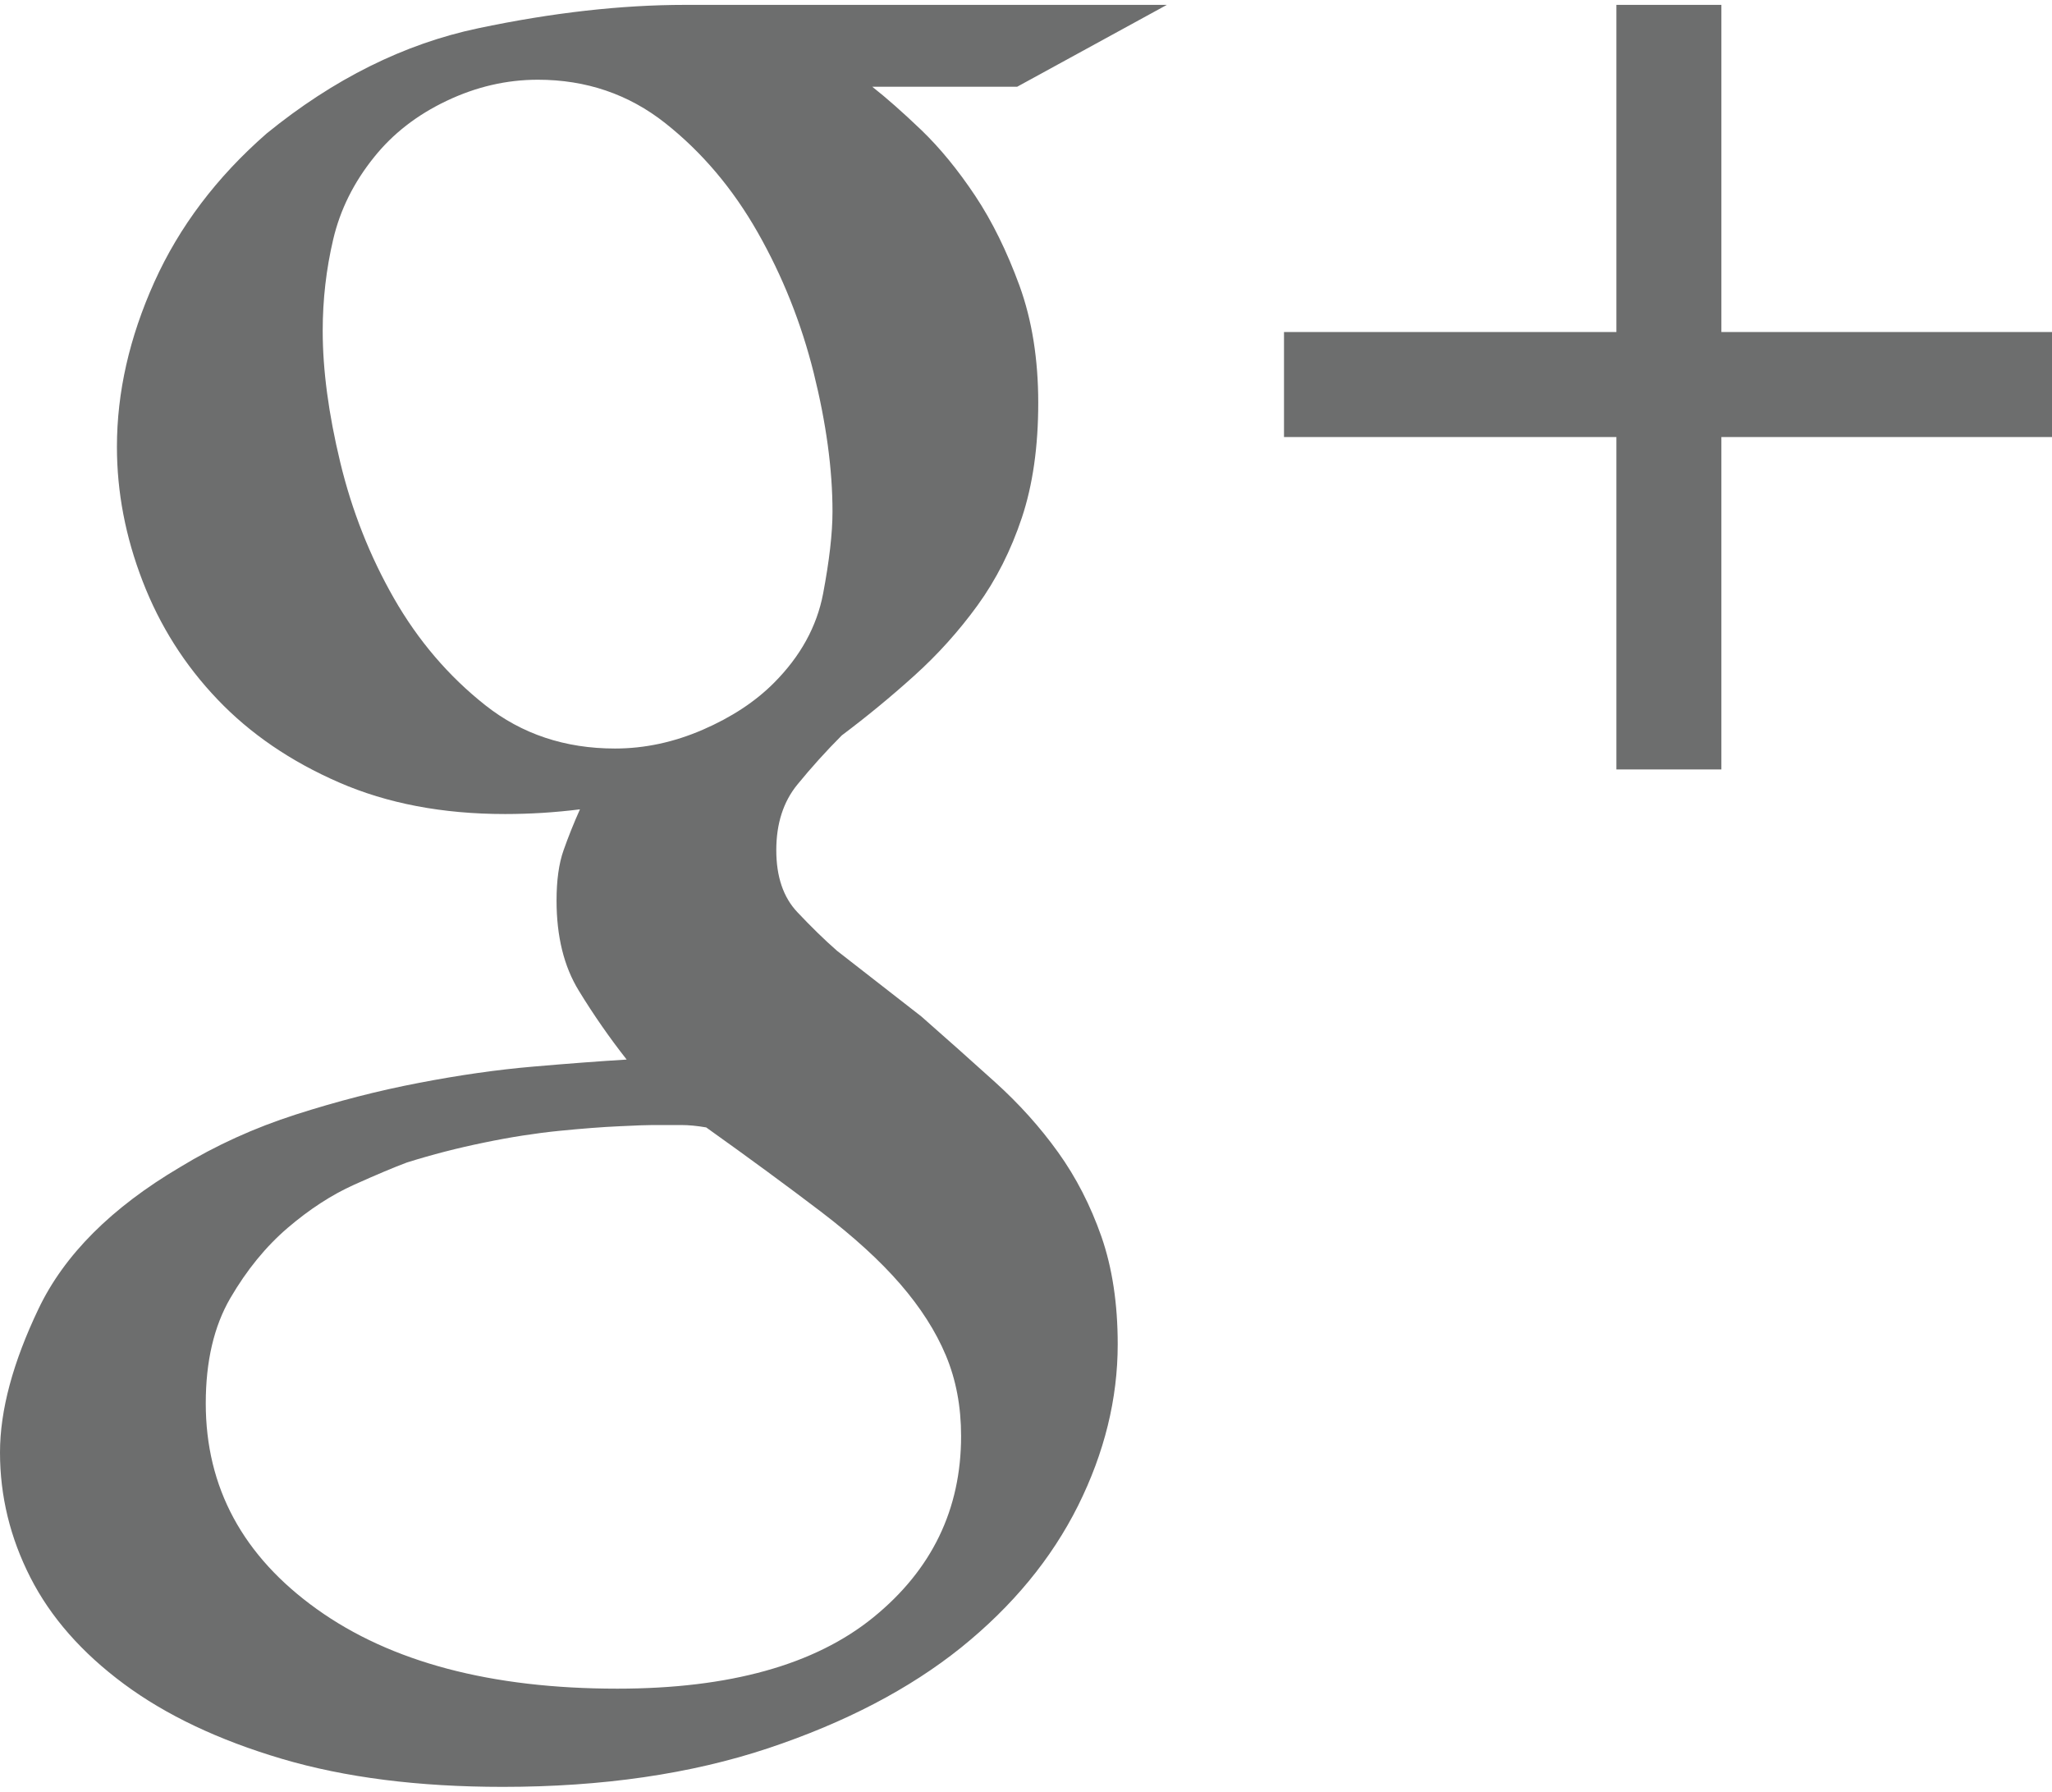 <?xml version="1.0" encoding="utf-8"?>
<!-- Generator: Adobe Illustrator 16.0.0, SVG Export Plug-In . SVG Version: 6.00 Build 0)  -->
<!DOCTYPE svg PUBLIC "-//W3C//DTD SVG 1.1//EN" "http://www.w3.org/Graphics/SVG/1.1/DTD/svg11.dtd">
<svg version="1.1" id="Layer_1" xmlns="http://www.w3.org/2000/svg" xmlns:xlink="http://www.w3.org/1999/xlink" x="0px" y="0px"
	 width="229.076px" height="200px" viewBox="0 0 229.076 200" enable-background="new 0 0 229.076 200" xml:space="preserve">
<g>
	<g>
		<path fill="#6D6E6E" d="M97.375,9.682c1.559,1.224,3.385,2.832,5.479,4.834c2.084,2.005,4.083,4.448,6.002,7.323
			c1.914,2.876,3.558,6.233,4.96,10.061c1.391,3.833,2.089,8.193,2.089,13.071s-0.609,9.15-1.825,12.807
			c-1.221,3.662-2.875,6.931-4.961,9.807c-2.09,2.875-4.438,5.483-7.052,7.837c-2.606,2.353-5.307,4.572-8.091,6.662
			c-1.743,1.748-3.394,3.574-4.96,5.492c-1.567,1.915-2.354,4.36-2.354,7.32c0,2.964,0.787,5.271,2.354,6.925
			c1.567,1.66,3.037,3.098,4.438,4.319l9.4,7.32c2.78,2.437,5.516,4.881,8.221,7.321c2.696,2.433,5.043,5.045,7.046,7.838
			c2.001,2.787,3.615,5.929,4.836,9.41c1.211,3.48,1.82,7.488,1.82,12.02c0,6.098-1.484,12.114-4.434,18.036
			c-2.964,5.923-7.314,11.193-13.052,15.821c-5.748,4.611-12.922,8.365-21.535,11.239c-8.618,2.867-18.495,4.311-29.628,4.311
			c-9.399,0-17.625-1.045-24.675-3.134c-7.047-2.087-12.919-4.87-17.616-8.352c-4.697-3.481-8.178-7.439-10.44-11.878
			C1.133,171.654,0,167,0,162.13c0-4.702,1.438-10.052,4.309-16.054c2.872-6.01,8.132-11.271,15.794-15.797
			c4-2.437,8.308-4.392,12.923-5.873c4.609-1.479,9.178-2.658,13.704-3.523c4.521-0.874,8.784-1.483,12.792-1.825
			c4-0.347,7.477-0.605,10.435-0.786c-1.913-2.434-3.698-4.997-5.348-7.698c-1.656-2.7-2.479-6.046-2.479-10.051
			c0-2.262,0.259-4.133,0.782-5.609c0.522-1.483,1.127-3.004,1.83-4.572c-1.397,0.175-2.788,0.304-4.175,0.393
			c-1.399,0.084-2.793,0.13-4.184,0.13c-6.958,0-13.14-1.174-18.532-3.523c-5.395-2.349-9.921-5.437-13.574-9.271
			c-3.653-3.823-6.436-8.221-8.35-13.181c-1.919-4.96-2.875-9.959-2.875-15.013c0-6.084,1.392-12.215,4.179-18.401
			c2.784-6.173,6.954-11.702,12.529-16.571c7.482-6.091,15.354-10.008,23.627-11.75c8.257-1.739,15.96-2.61,23.099-2.61h53.774
			l-16.709,9.138H97.375z M107.292,160.299c0-3.307-0.569-6.307-1.702-9.007c-1.131-2.699-2.829-5.349-5.089-7.961
			s-5.221-5.309-8.873-8.092c-3.657-2.783-7.919-5.919-12.793-9.394c-1.044-0.177-1.956-0.264-2.741-0.264c-0.782,0-1.873,0-3.26,0
			c-0.522,0-1.743,0.037-3.653,0.133c-1.919,0.083-4.179,0.26-6.792,0.519c-2.611,0.264-5.394,0.693-8.355,1.309
			c-2.958,0.605-5.829,1.346-8.607,2.219c-1.397,0.519-3.358,1.345-5.877,2.474c-2.525,1.133-5.002,2.746-7.444,4.832
			c-2.436,2.089-4.563,4.697-6.393,7.833c-1.822,3.133-2.743,7.044-2.743,11.748c0,9.394,4.139,17.055,12.406,22.97
			c8.262,5.913,19.447,8.876,33.538,8.876c12.529,0,22.064-2.658,28.587-7.962C104.029,175.223,107.292,168.479,107.292,160.299z
			 M68.655,83.553c3.3,0,6.568-0.698,9.791-2.094c3.218-1.396,5.873-3.14,7.958-5.237c2.958-2.969,4.785-6.29,5.483-9.954
			c0.693-3.667,1.049-6.724,1.049-9.17c0-4.715-0.703-9.866-2.094-15.46c-1.392-5.586-3.483-10.82-6.264-15.711
			c-2.785-4.892-6.225-8.951-10.311-12.182c-4.089-3.232-8.835-4.846-14.226-4.846c-3.487,0-6.881,0.786-10.183,2.358
			c-3.309,1.572-6,3.666-8.095,6.283c-2.26,2.802-3.782,5.853-4.564,9.172c-0.781,3.32-1.174,6.723-1.174,10.219
			c0,4.365,0.652,9.255,1.956,14.666c1.304,5.418,3.306,10.48,6.002,15.197c2.699,4.71,6.094,8.682,10.186,11.919
			C58.251,81.94,63.078,83.553,68.655,83.553z"/>
	</g>
	<g>
		<path fill="#6D6E6E" d="M229.076,48.785h-36.909v37.103h-11.72V48.785h-37.107V37.064h37.107V0.543h11.72v36.521h36.909V48.785z"
			/>
	</g>
</g>
</svg>
